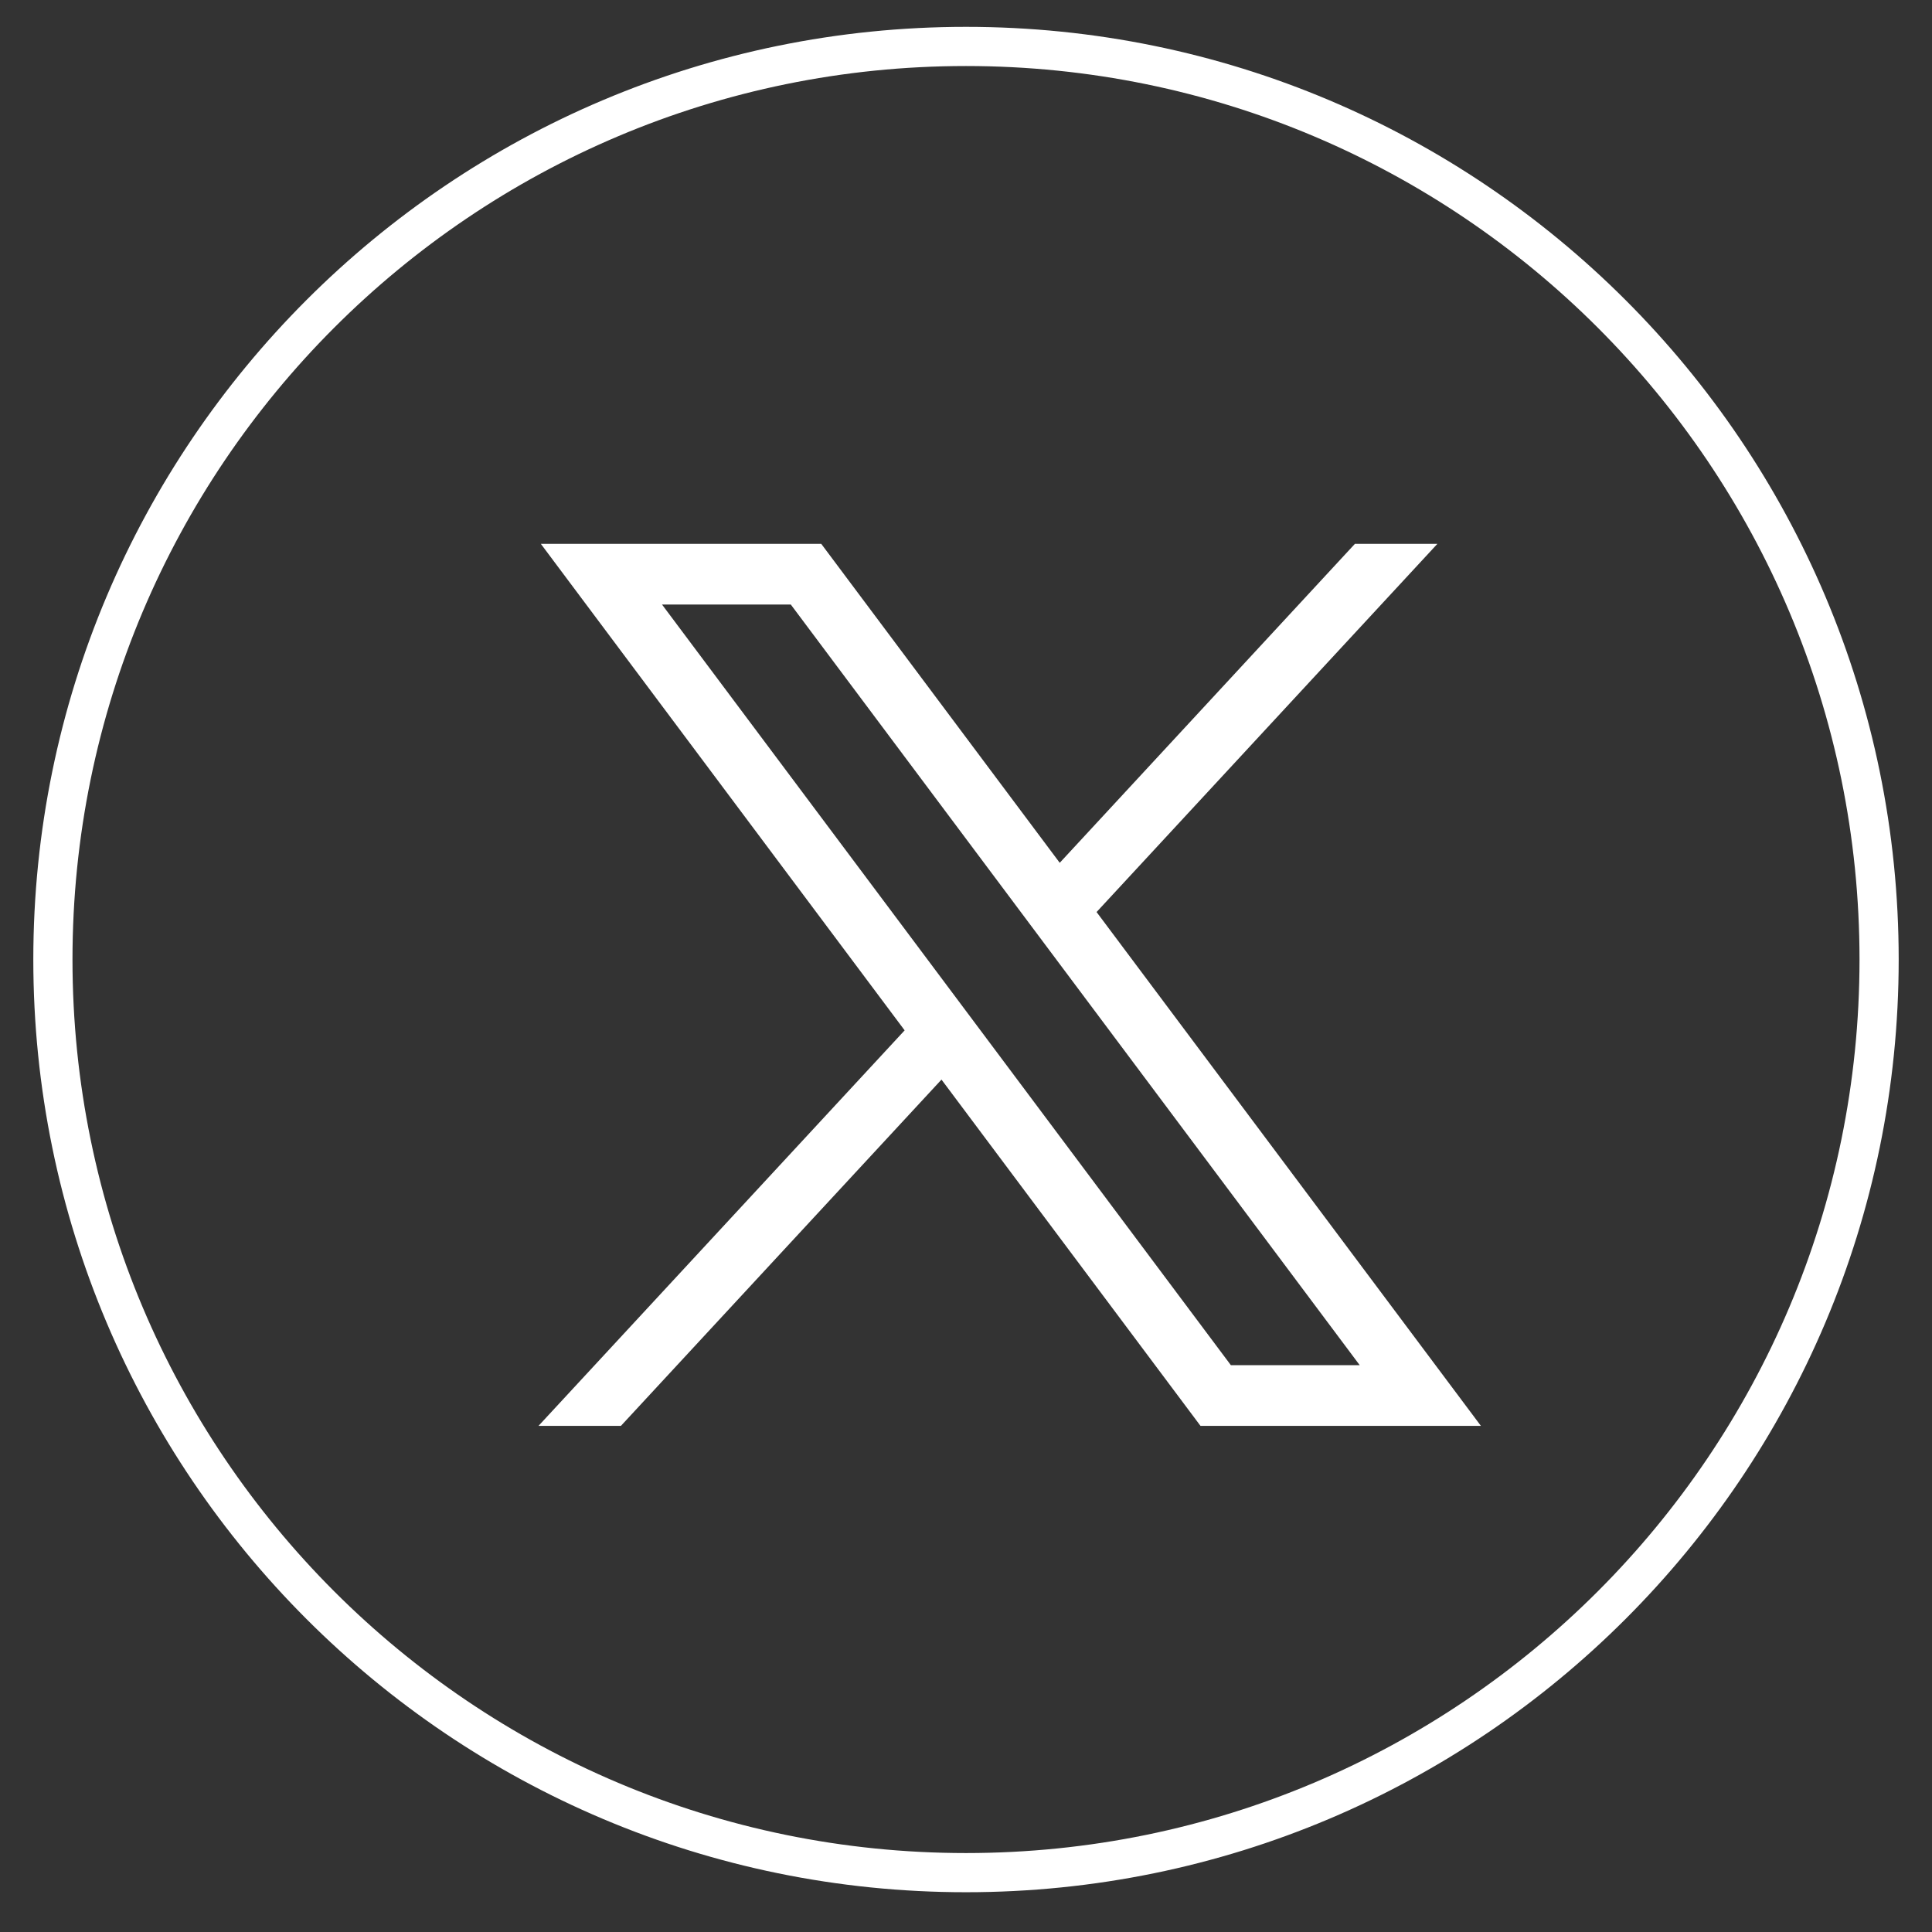 <svg width="29" height="29" viewBox="0 0 29 29" fill="none" xmlns="http://www.w3.org/2000/svg">
<rect x="0" y="0" width="29" height="29" fill="#333333" stroke="none"/>
<path d="M0.794 14.403C0.794 6.833 6.93 0.697 14.5 0.697C22.07 0.697 28.206 6.833 28.206 14.403C28.206 21.972 22.07 28.109 14.5 28.109C6.93 28.109 0.794 21.972 0.794 14.403Z" stroke="white" stroke-width="0.588"/>
<path d="M8.118 8.163L13.579 15.466L8.083 21.403H9.32L14.132 16.205L18.02 21.403H22.229L16.46 13.69L21.576 8.163H20.338L15.907 12.951L12.327 8.163H8.118ZM9.937 9.074H11.87L20.41 20.492H18.476L9.937 9.074Z" fill="white"/>
</svg>
